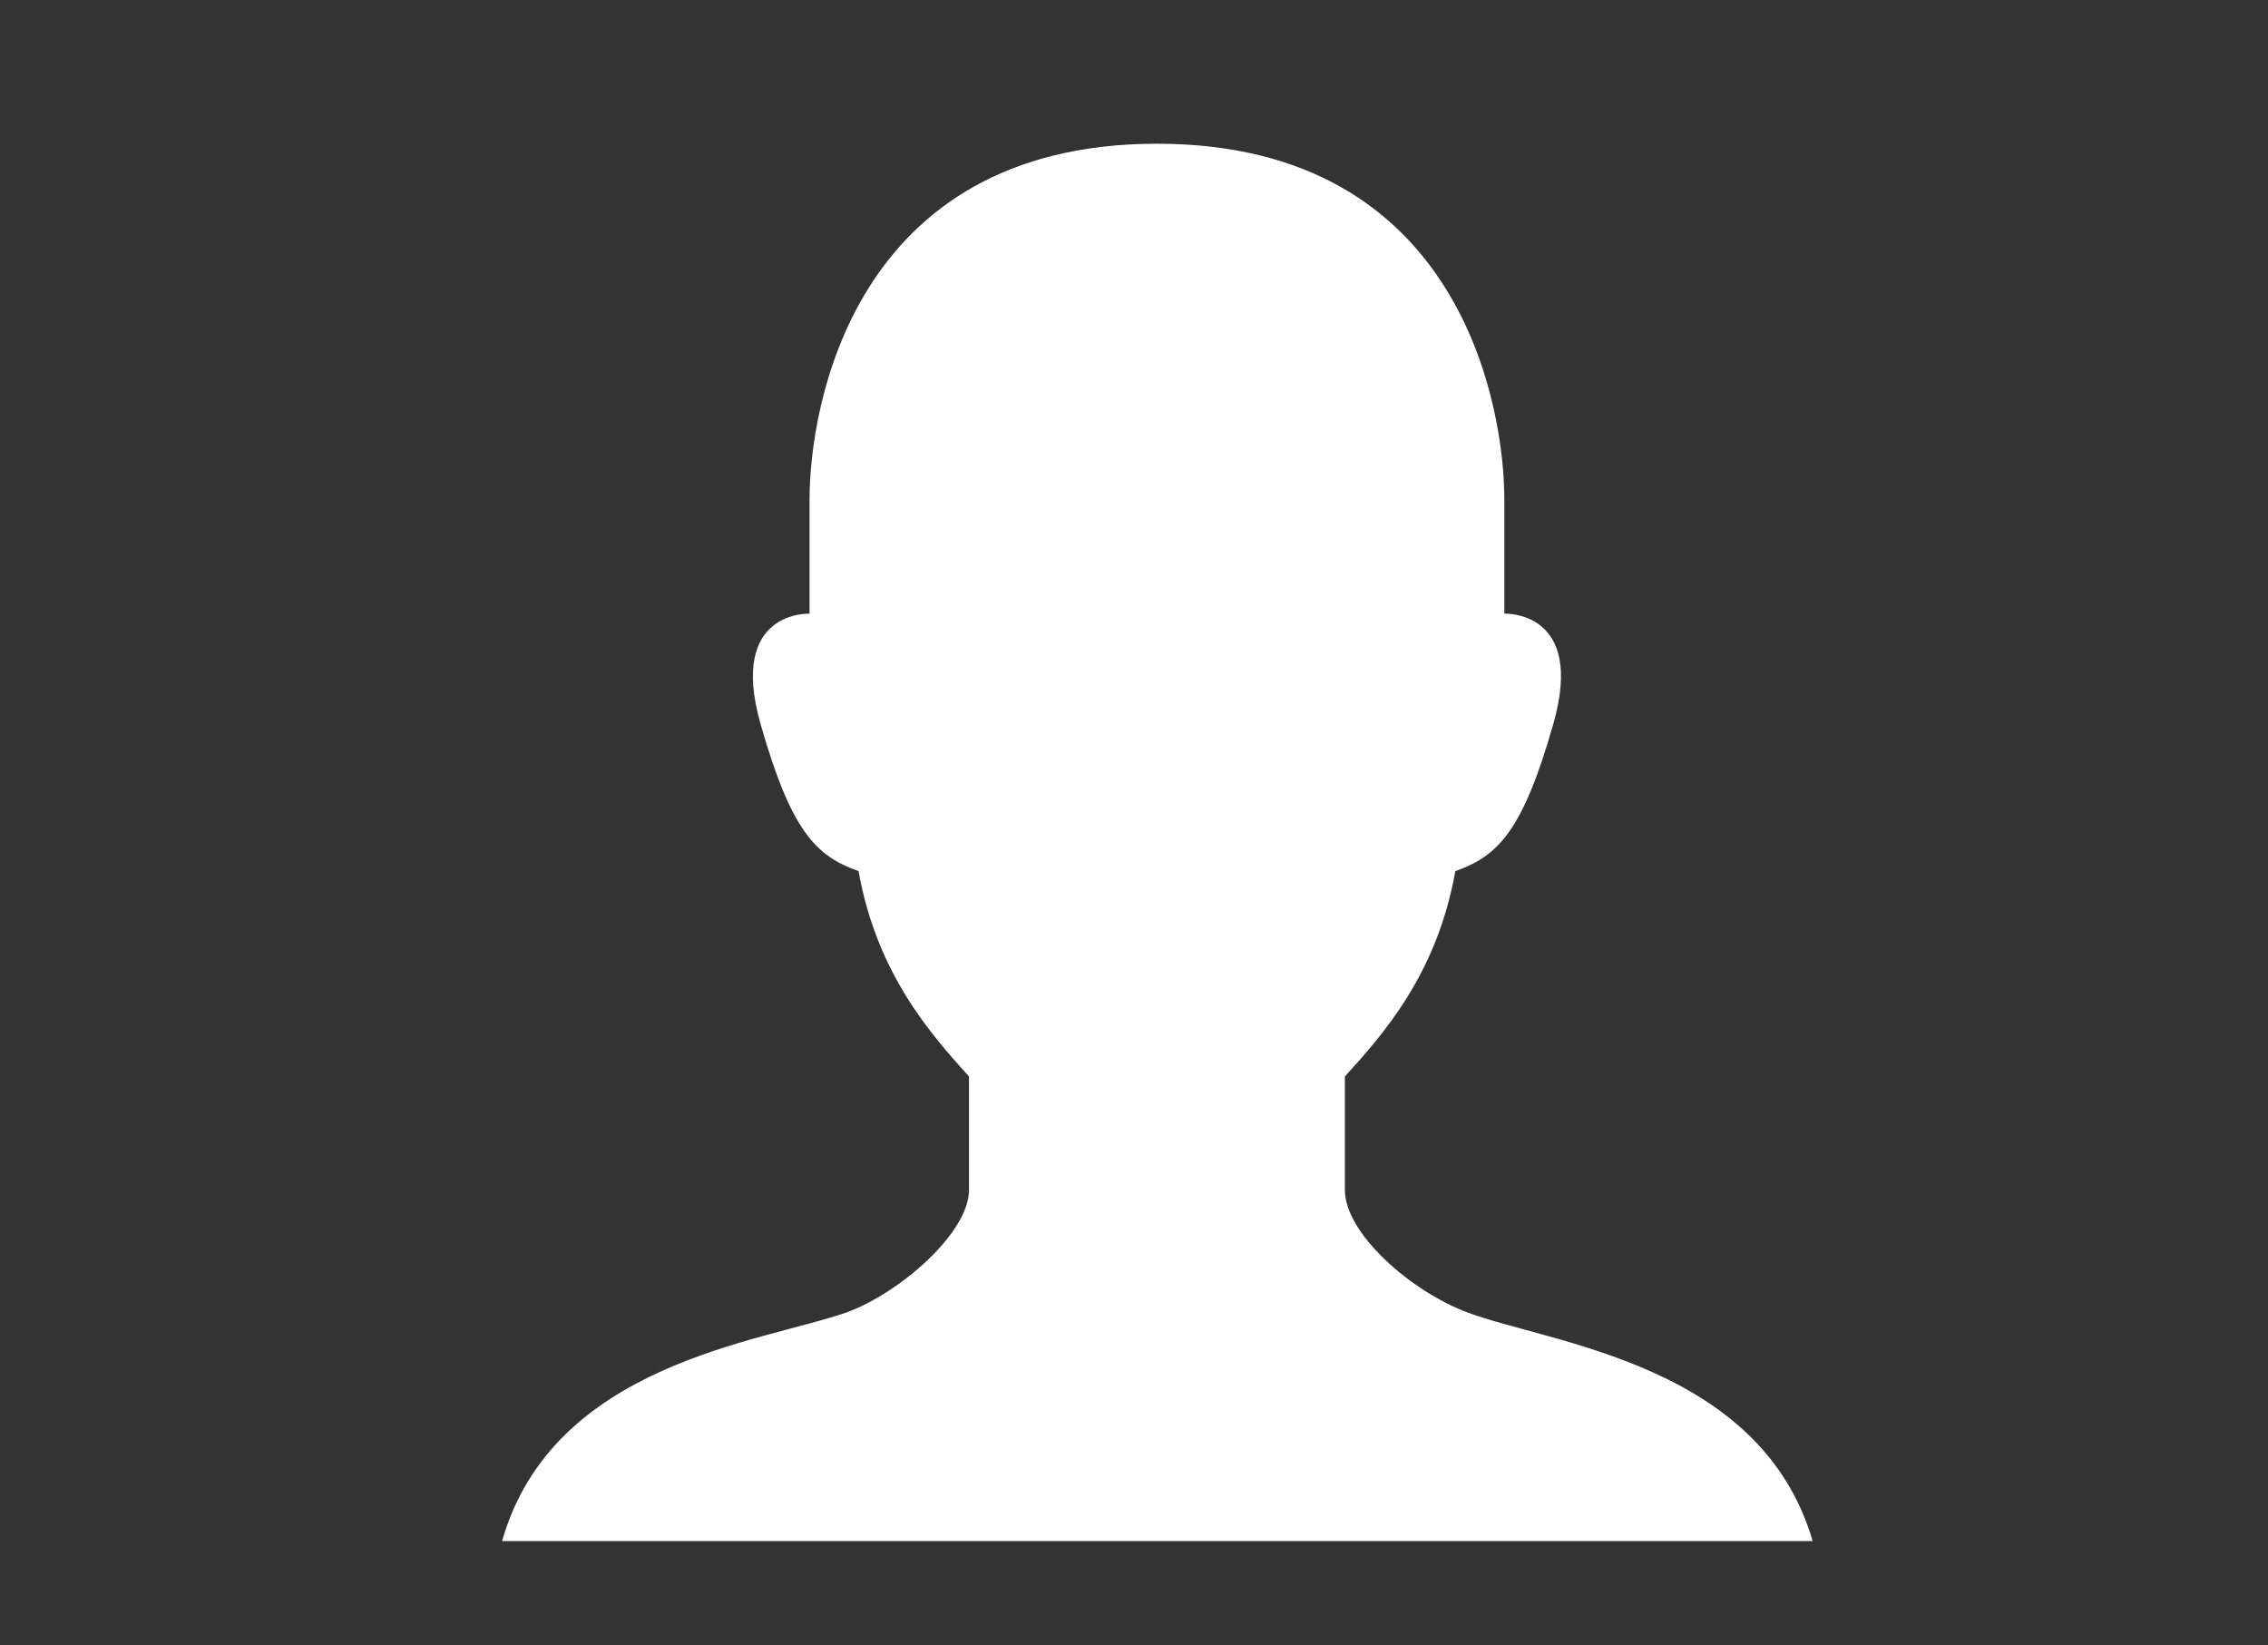 <svg xmlns="http://www.w3.org/2000/svg" xmlns:xlink="http://www.w3.org/1999/xlink" viewBox="0 0 131 95"><rect x="0" y="0" width="131" height="95" fill="#333333" stroke="none"/><defs><style>.cls-1{fill:none;}.cls-2{clip-path:url(#clip-path);}.cls-3{fill:#fff;}</style><clipPath id="clip-path"><rect class="cls-1" x="5.67" y="5" width="121" height="86"/></clipPath></defs><g id="アートワーク"><g class="cls-2"><path class="cls-3" d="M84.77,75.8c-3.31-1.24-7.09-4.58-7.09-7.08V62.17c2.13-2.36,5.31-5.84,6.38-11.86,2.47-.88,3.89-2.3,5.66-8.5,1.88-6.59-2.83-6.37-2.83-6.37V28.83c0-5.19-2.42-20.53-20.06-20.53S46.76,23.64,46.76,28.83v6.61s-4.71-.22-2.83,6.37c1.77,6.2,3.19,7.62,5.66,8.5,1.07,6,4.26,9.5,6.38,11.86v6.55c0,2.5-4.07,6-7.09,7.08C44,77.51,31.93,78.72,29,89H104.7C101.7,78.75,89.59,77.6,84.77,75.8Z"/></g></g></svg>